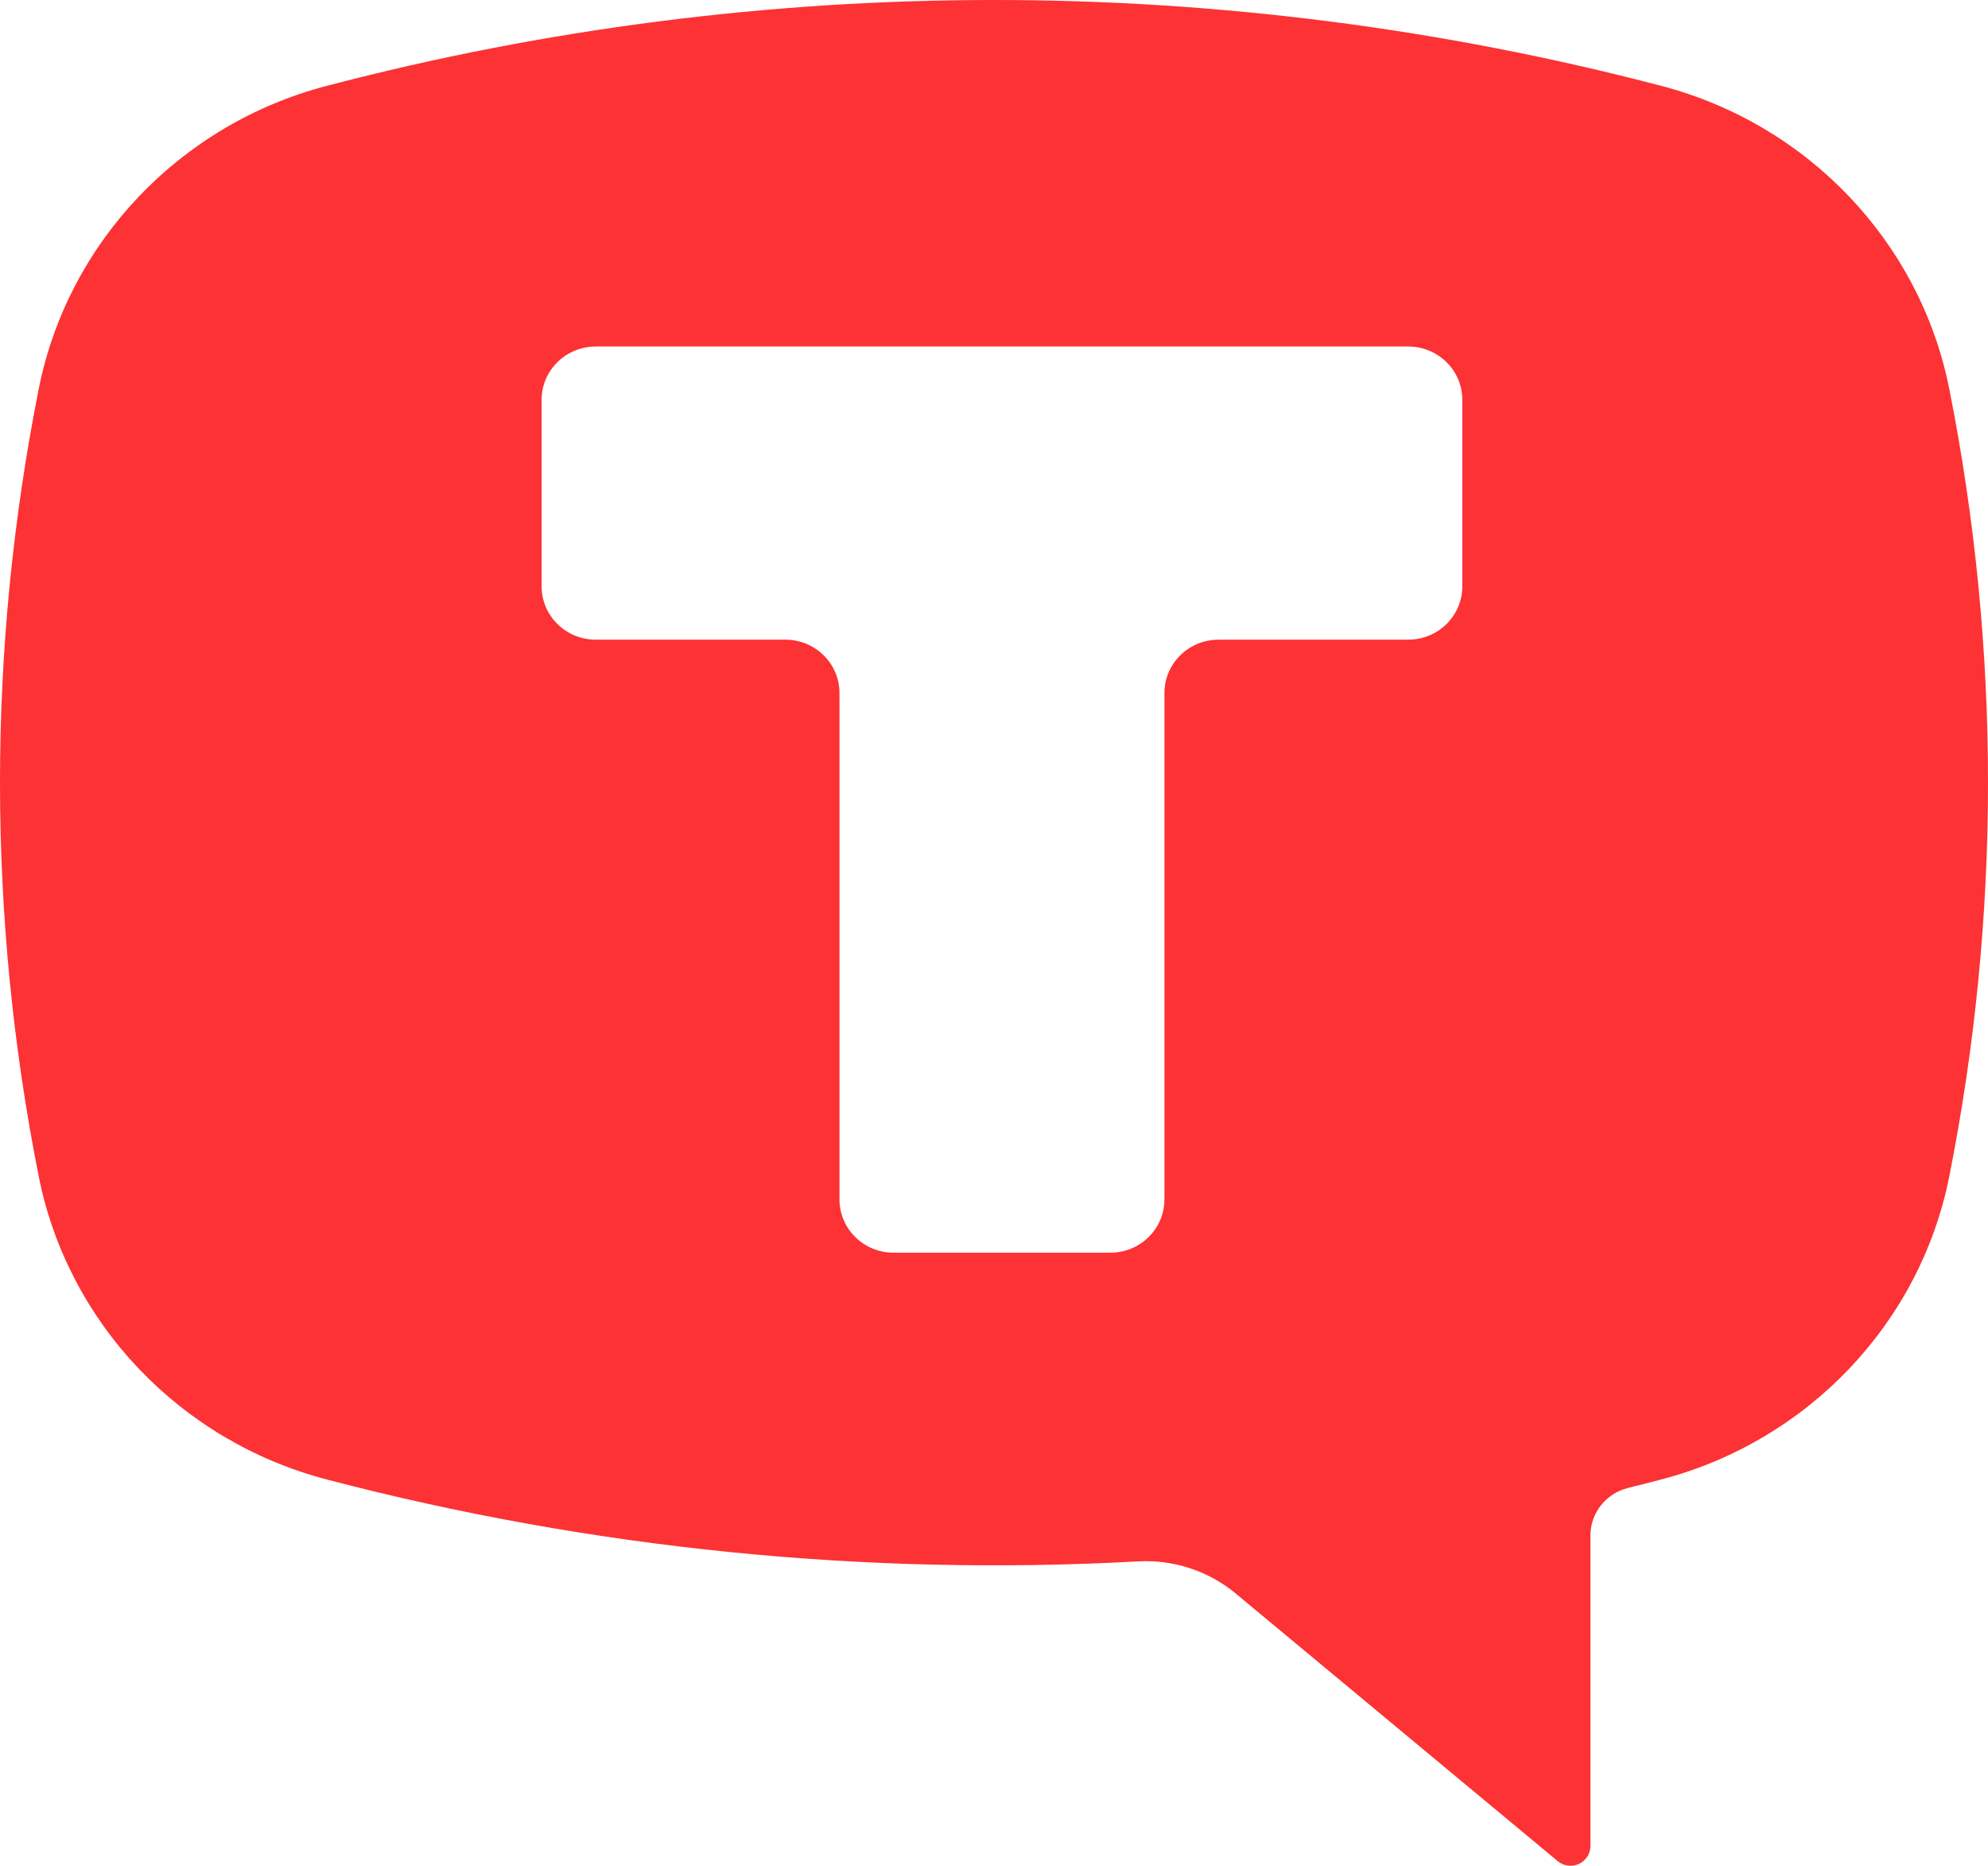<?xml version="1.0" encoding="UTF-8"?> <svg xmlns="http://www.w3.org/2000/svg" width="162" height="152" viewBox="0 0 162 152" fill="none"><path fill-rule="evenodd" clip-rule="evenodd" d="M135.376 6.995C99.748 -2.332 62.252 -2.332 26.624 6.995C14.664 10.124 5.529 19.736 3.155 31.688C-1.052 52.869 -1.052 74.654 3.155 95.835C5.529 107.787 14.663 117.398 26.624 120.531C48.171 126.171 70.489 128.424 92.751 127.204C95.641 127.046 98.486 127.984 100.697 129.821L126.936 151.624C127.416 152.025 128.092 152.113 128.663 151.852C129.234 151.591 129.601 151.026 129.601 150.406V125.088C129.601 123.266 130.868 121.667 132.661 121.223C133.568 120.999 134.472 120.768 135.376 120.531C147.337 117.398 156.472 107.787 158.845 95.835C163.052 74.654 163.052 52.869 158.845 31.688C156.471 19.736 147.336 10.124 135.376 6.995ZM114.75 28.229C117.187 28.229 119.163 30.173 119.163 32.571V47.771C119.163 50.17 117.187 52.114 114.75 52.114H99.303C96.865 52.114 94.889 54.059 94.889 56.457V97.714C94.889 100.113 92.913 102.057 90.476 102.057H72.822C70.384 102.057 68.408 100.113 68.408 97.714V56.457C68.408 54.059 66.432 52.114 63.995 52.114H48.548C46.111 52.114 44.135 50.17 44.135 47.771V32.571C44.135 30.173 46.111 28.229 48.548 28.229H114.75Z" fill="#FC3234"></path></svg> 